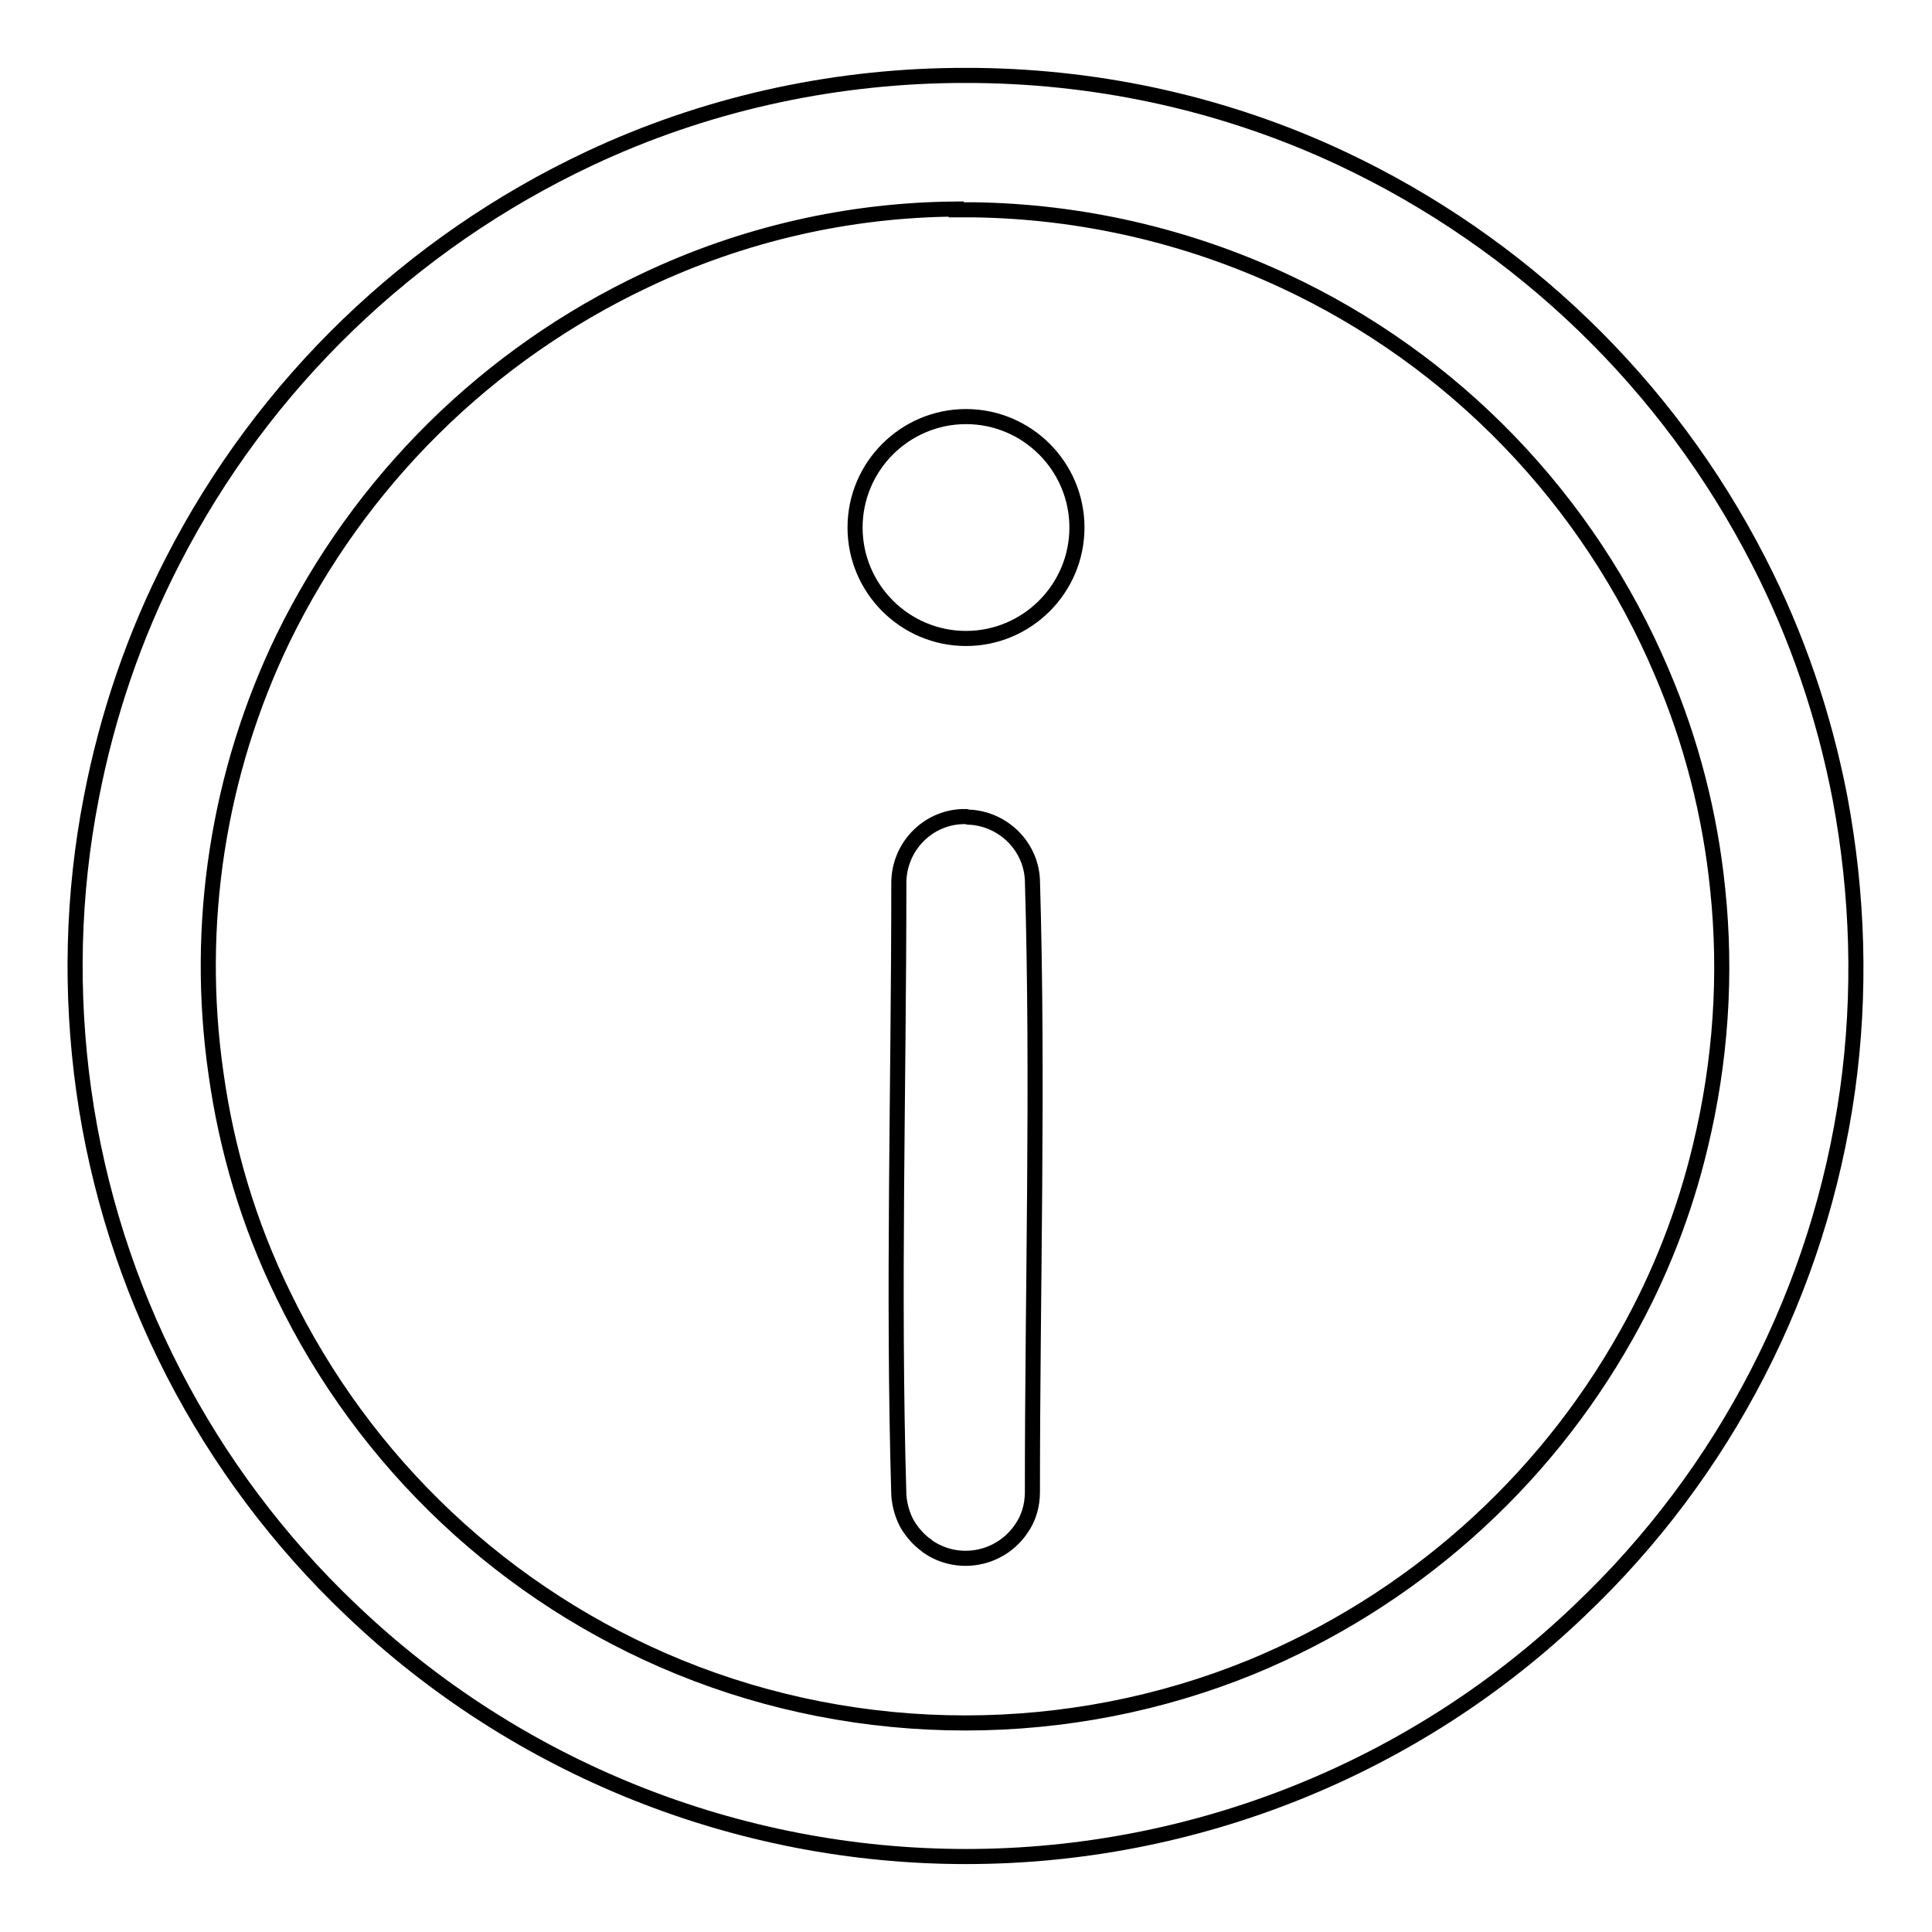 <?xml version="1.0" encoding="utf-8"?>
<!-- Svg Vector Icons : http://www.onlinewebfonts.com/icon -->
<!DOCTYPE svg PUBLIC "-//W3C//DTD SVG 1.1//EN" "http://www.w3.org/Graphics/SVG/1.1/DTD/svg11.dtd">
<svg version="1.1" xmlns="http://www.w3.org/2000/svg" xmlns:xlink="http://www.w3.org/1999/xlink" x="0px" y="0px" viewBox="0 0 256 256" enable-background="new 0 0 256 256" xml:space="preserve">
<g> <path stroke-width="2" fill-opacity="0" stroke="#000000"  d="M129.5,10c16.7,0.2,33.2,3.9,48.3,11c23.8,11.2,43.2,29.9,55.2,53.3c5.1,9.9,8.7,20.5,10.8,31.4 c2.4,12.8,2.8,25.9,1,38.8c-3.7,26.3-16.2,50.6-35.5,68.9C187.5,234.3,158.3,246,128,246c-30.3,0-59.5-11.7-81.4-32.6 c-19.3-18.3-31.8-42.6-35.5-68.9c-1.8-12.9-1.5-26,1-38.8c2.1-10.9,5.7-21.5,10.8-31.4c12-23.4,31.4-42.1,55.2-53.3 c15.1-7.1,31.6-10.8,48.3-11H129.5z M126.7,27.7c-14.2,0.1-28.2,3.3-41.1,9.4c-21,9.9-37.9,26.6-48.1,47.5 c-8.6,17.8-11.7,37.9-8.9,57.5c1.4,10.2,4.4,20.2,8.9,29.4c10.8,22.4,29.5,40,52.5,49.4c12,4.9,24.9,7.4,37.9,7.4 c13,0,25.9-2.5,37.9-7.4c21.1-8.7,38.6-24.2,49.7-44c4.4-7.8,7.7-16.2,9.8-25c2.7-11.2,3.5-22.7,2.3-34.1c-1-9.9-3.5-19.6-7.4-28.7 c-9.7-22.9-27.5-41.4-50.1-51.9c-12.9-6-26.9-9.2-41.1-9.4H126.7z M128.8,108.3c4.3,0.4,7.8,3.9,8,8.3c0.8,27,0,54.1,0,81.1 c0,1.8-0.5,3.5-1.5,4.9c-2.8,4.1-8.4,5.1-12.4,2.3c0,0,0,0-0.1-0.1c-1-0.7-1.8-1.6-2.5-2.7c-0.7-1.2-1.1-2.6-1.2-4 c-0.8-27,0-54.1,0-81.1c0-4.9,4-8.9,8.9-8.8C128.3,108.3,128.6,108.3,128.8,108.3L128.8,108.3z M113.3,69.9 c0,8.1,6.6,14.7,14.7,14.7c8.1,0,14.7-6.6,14.7-14.7c0,0,0,0,0,0c0-8.1-6.6-14.7-14.7-14.7C119.9,55.2,113.3,61.8,113.3,69.9 C113.3,69.9,113.3,69.9,113.3,69.9z"/></g>
</svg>